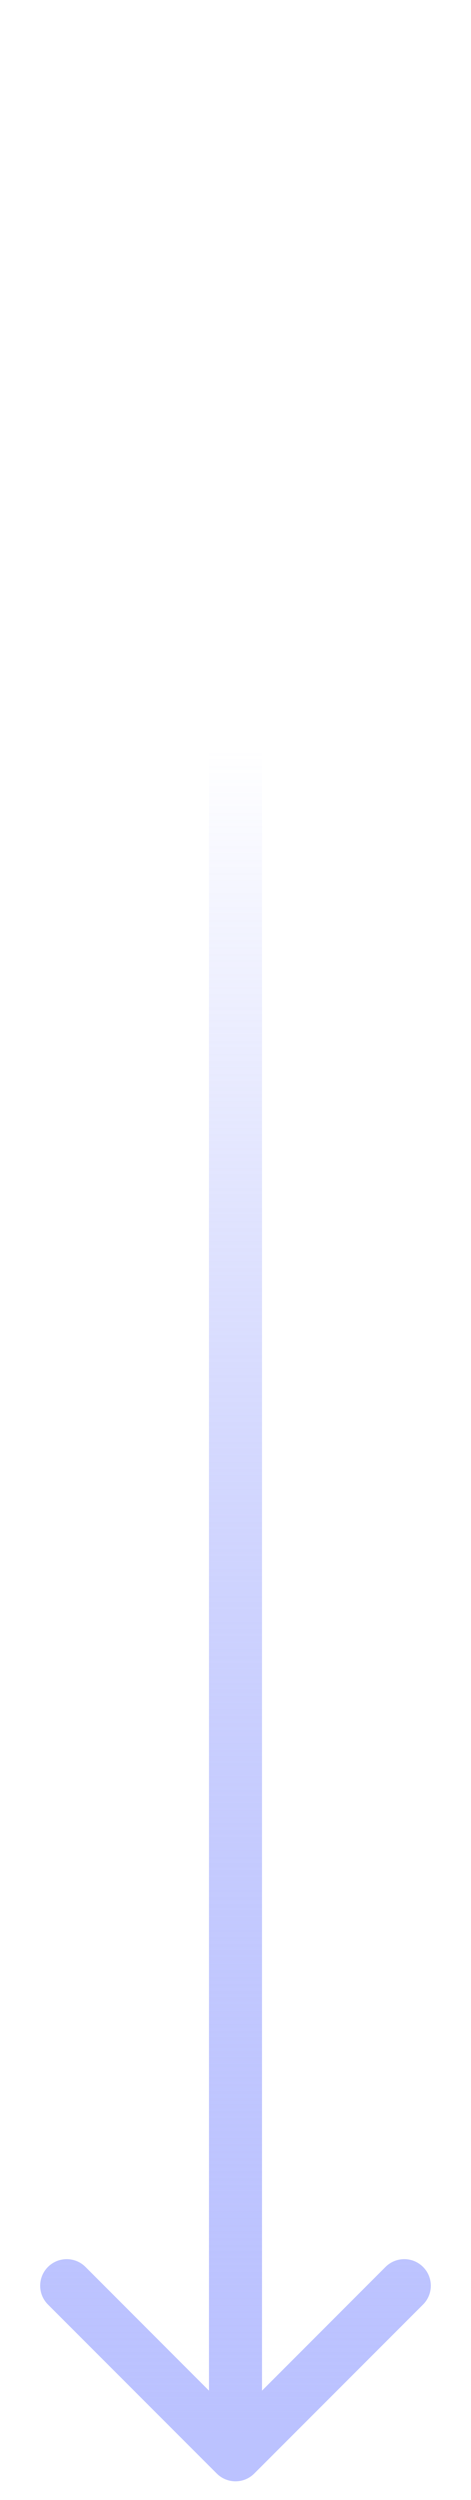 <svg width="10" height="53" viewBox="0 0 10 53" fill="none" xmlns="http://www.w3.org/2000/svg">
<path d="M4.602 52.439C4.822 52.659 5.178 52.659 5.398 52.439L8.982 48.856C9.202 48.636 9.202 48.279 8.982 48.059C8.762 47.839 8.405 47.839 8.185 48.059L5 51.245L1.815 48.059C1.595 47.839 1.238 47.839 1.018 48.059C0.798 48.279 0.798 48.636 1.018 48.856L4.602 52.439ZM4.437 0.041L4.437 52.041L5.563 52.041L5.563 0.041L4.437 0.041Z" fill="url(#paint0_linear_1_5634)"/>
<defs>
<linearGradient id="paint0_linear_1_5634" x1="5" y1="52.041" x2="5" y2="15.895" gradientUnits="userSpaceOnUse">
<stop stop-color="#BBC2FF"/>
<stop offset="1" stop-color="#7D8AFC" stop-opacity="0"/>
</linearGradient>
</defs>
</svg>
